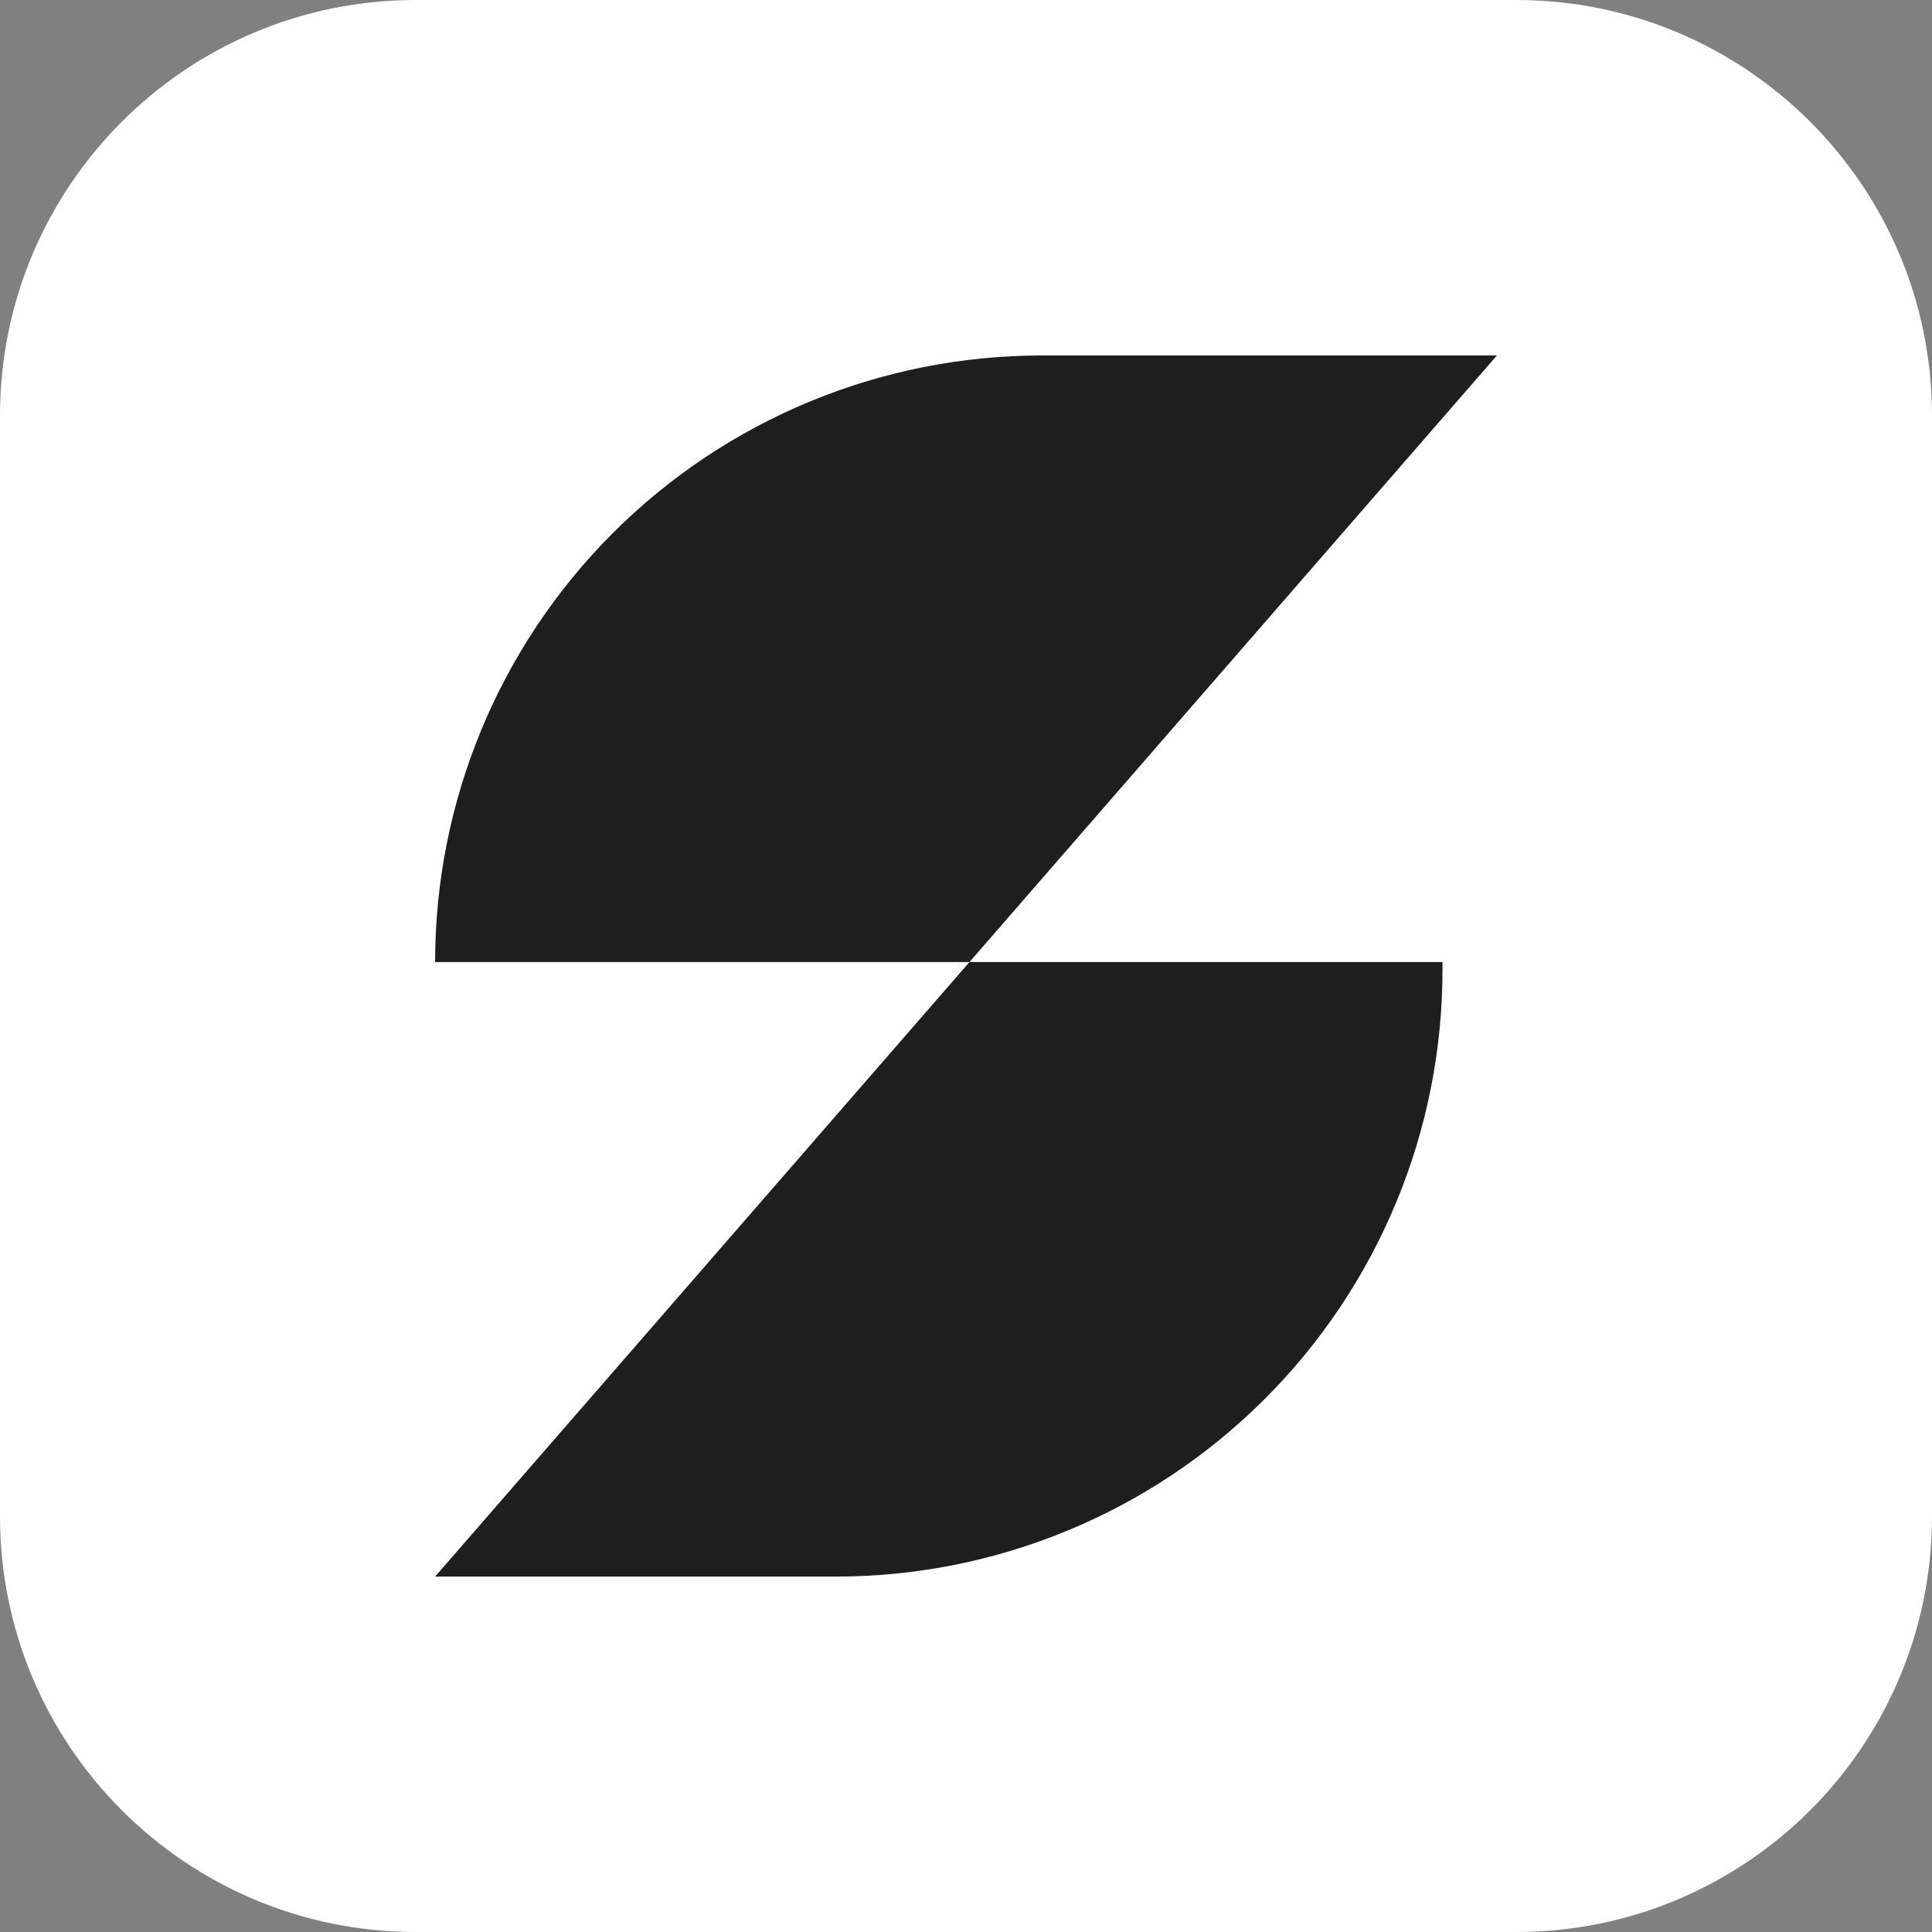 <svg width="32" height="32" viewBox="0 0 32 32" fill="none" xmlns="http://www.w3.org/2000/svg">
    <rect x="0" y="0" width="32" height="32" fill="#808080" stroke="none"/>
    <path
        d="M25.114 0H6.886C3.083 0 0 3.083 0 6.886V25.114C0 28.917 3.083 32 6.886 32H25.114C28.917 32 32 28.917 32 25.114V6.886C32 3.083 28.917 0 25.114 0Z"
        fill="white" />
    <path
        d="M7.207 26.113H13.846C15.165 26.113 16.471 25.853 17.69 25.348C18.909 24.843 20.016 24.103 20.949 23.17C21.882 22.238 22.622 21.13 23.127 19.911C23.632 18.692 23.892 17.386 23.892 16.067V15.934H7.207C7.207 13.269 8.266 10.714 10.15 8.83C12.034 6.946 14.589 5.888 17.253 5.888H24.793L7.207 26.113Z"
        fill="#1E1E1E" />
</svg>